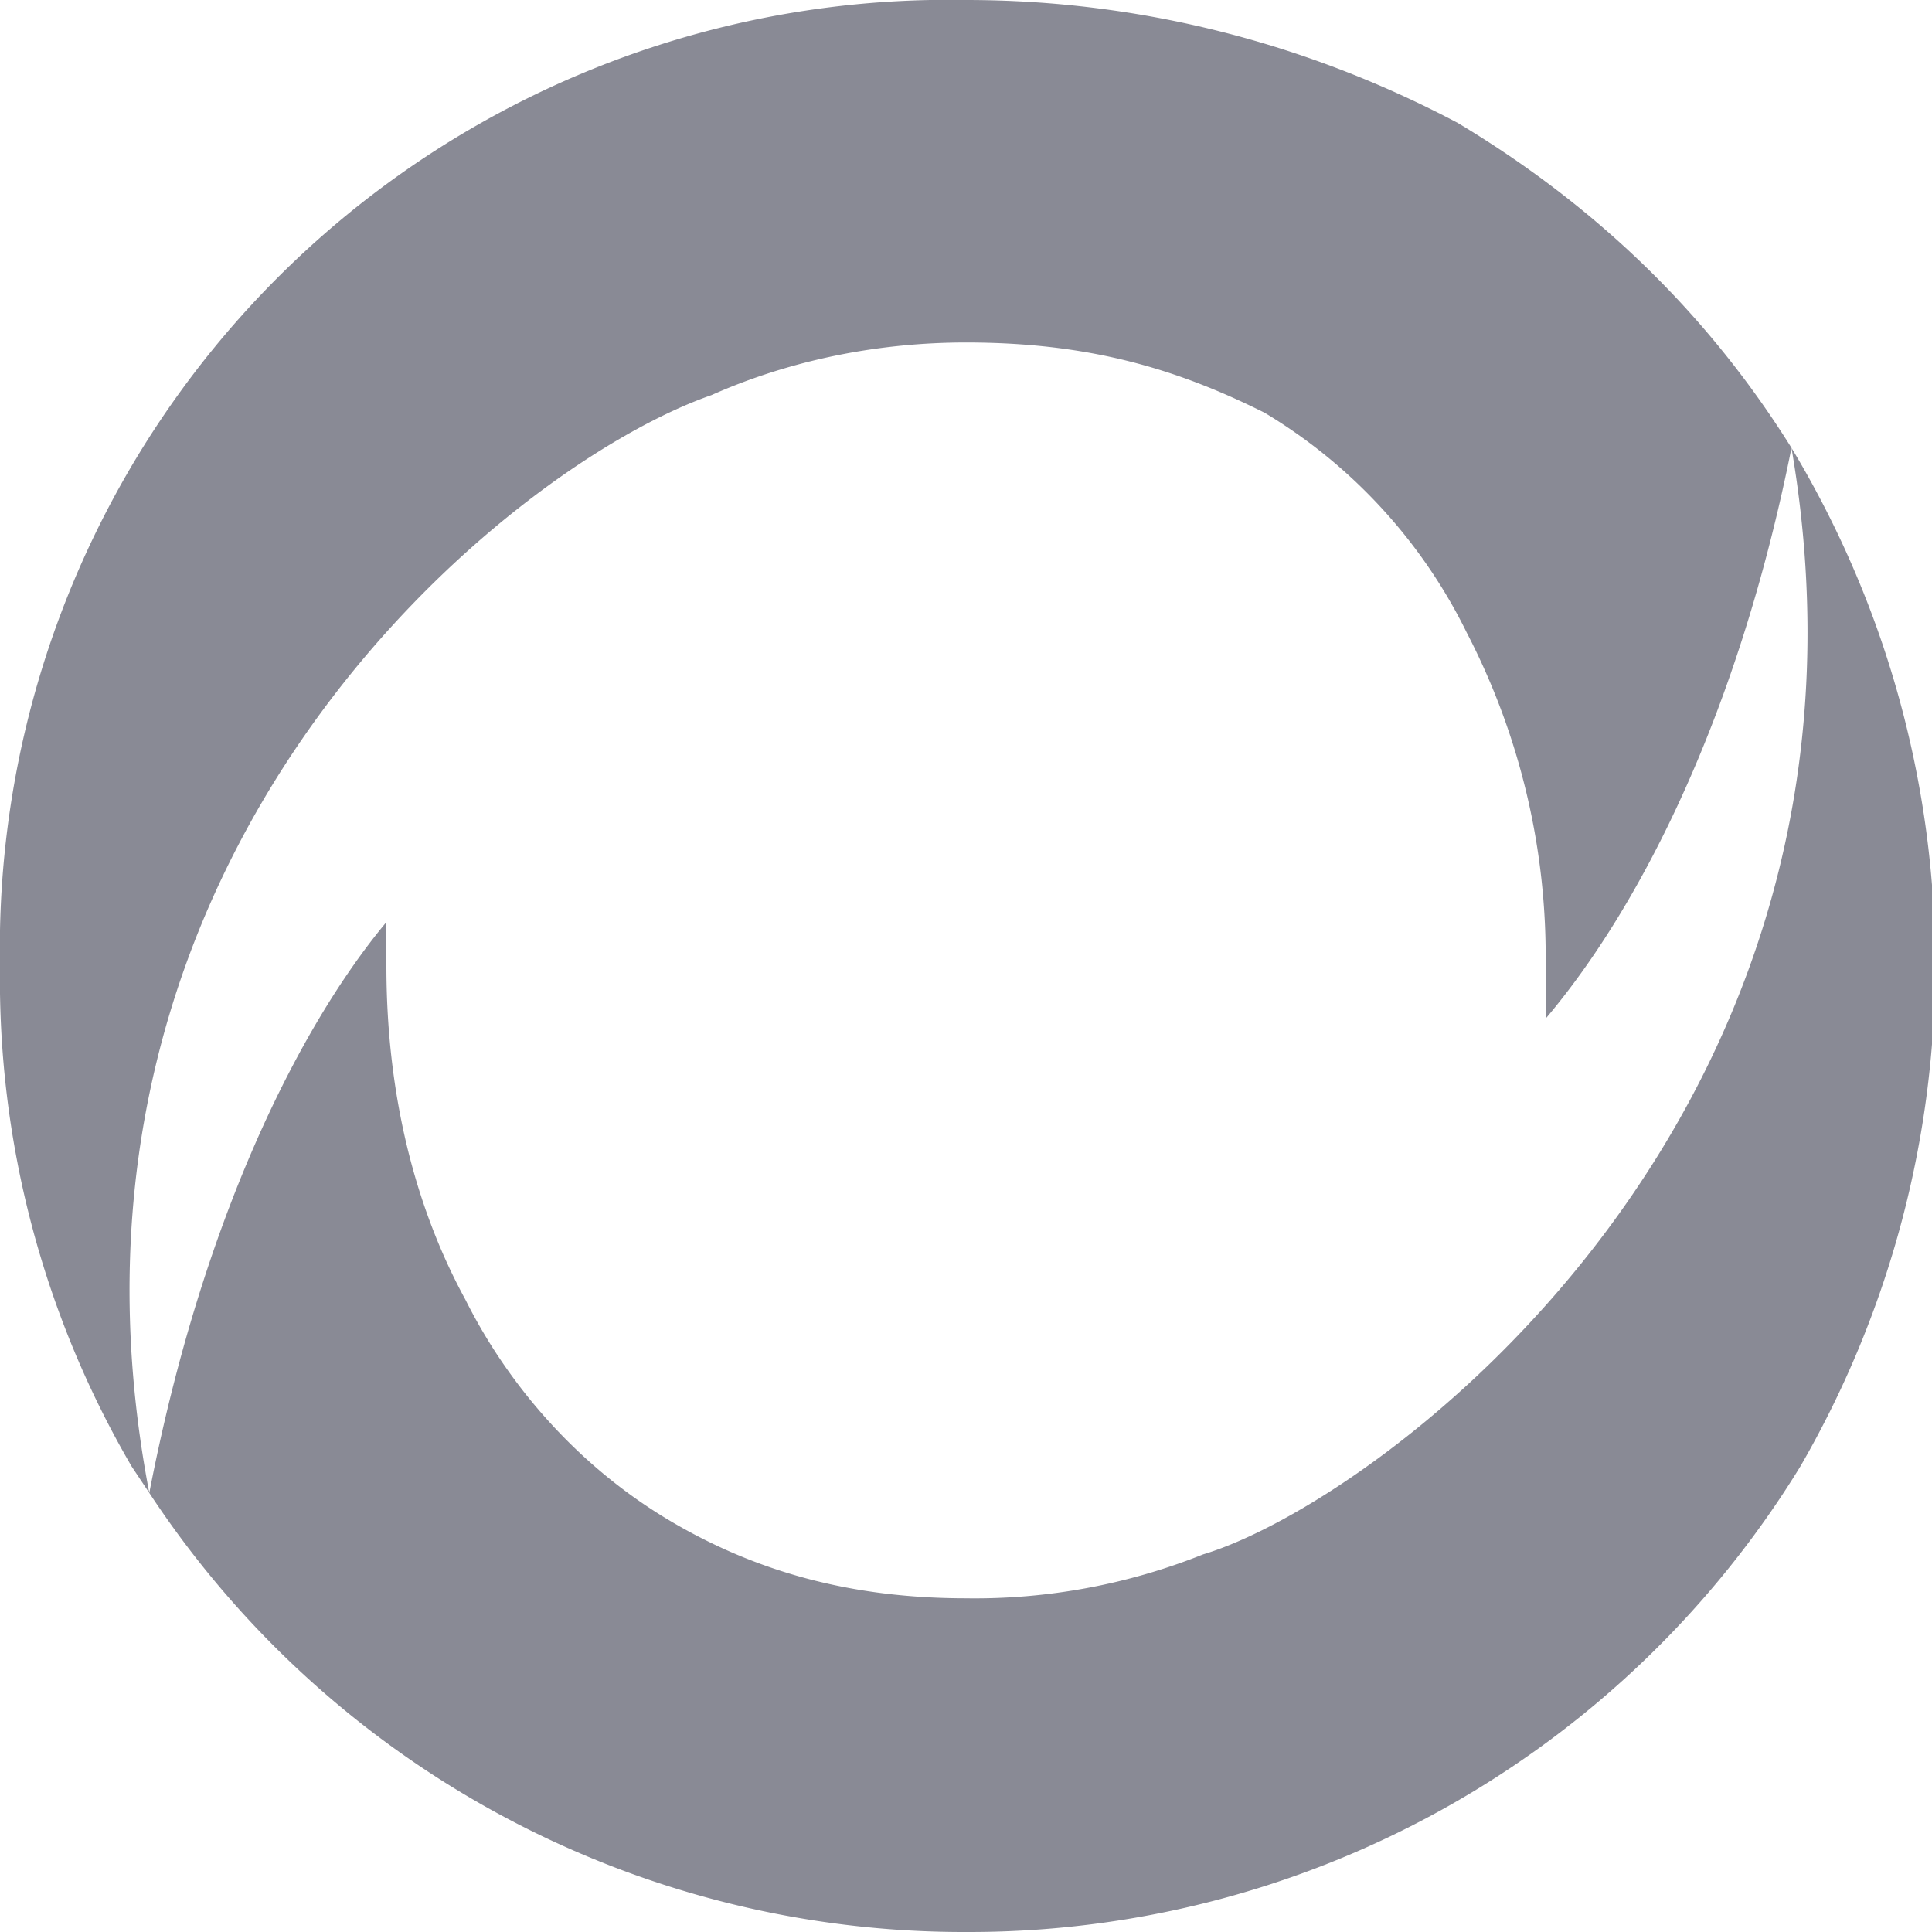<svg width="22" height="22" fill="none" xmlns="http://www.w3.org/2000/svg"><path fill-rule="evenodd" clip-rule="evenodd" d="M11 22a11.1 11.1 0 0 1-9.3-5c.6-3.1 1.7-5.3 2.7-6.5v.5c0 1.4.3 2.7.9 3.8.5 1 1.3 1.9 2.3 2.5 1 .6 2.1.9 3.4.9a7 7 0 0 0 2.7-.5c2-.6 8-5 6.7-12.6a11.4 11.4 0 0 1 .1 11.6A11.1 11.1 0 0 1 11 22Zm-9.3-5-.2-.3A11 11 0 0 1 0 11 10.8 10.8 0 0 1 11 0c2 0 3.9.5 5.6 1.4 1.5.9 2.8 2.1 3.8 3.7-.6 3-1.7 5.2-2.8 6.5V11a8 8 0 0 0-.9-3.8 6 6 0 0 0-2.3-2.5c-1-.5-2-.8-3.4-.8-1 0-2 .2-2.9.6C5.8 5.3.3 9.7 1.7 17Z" fill="#898A95"/></svg>